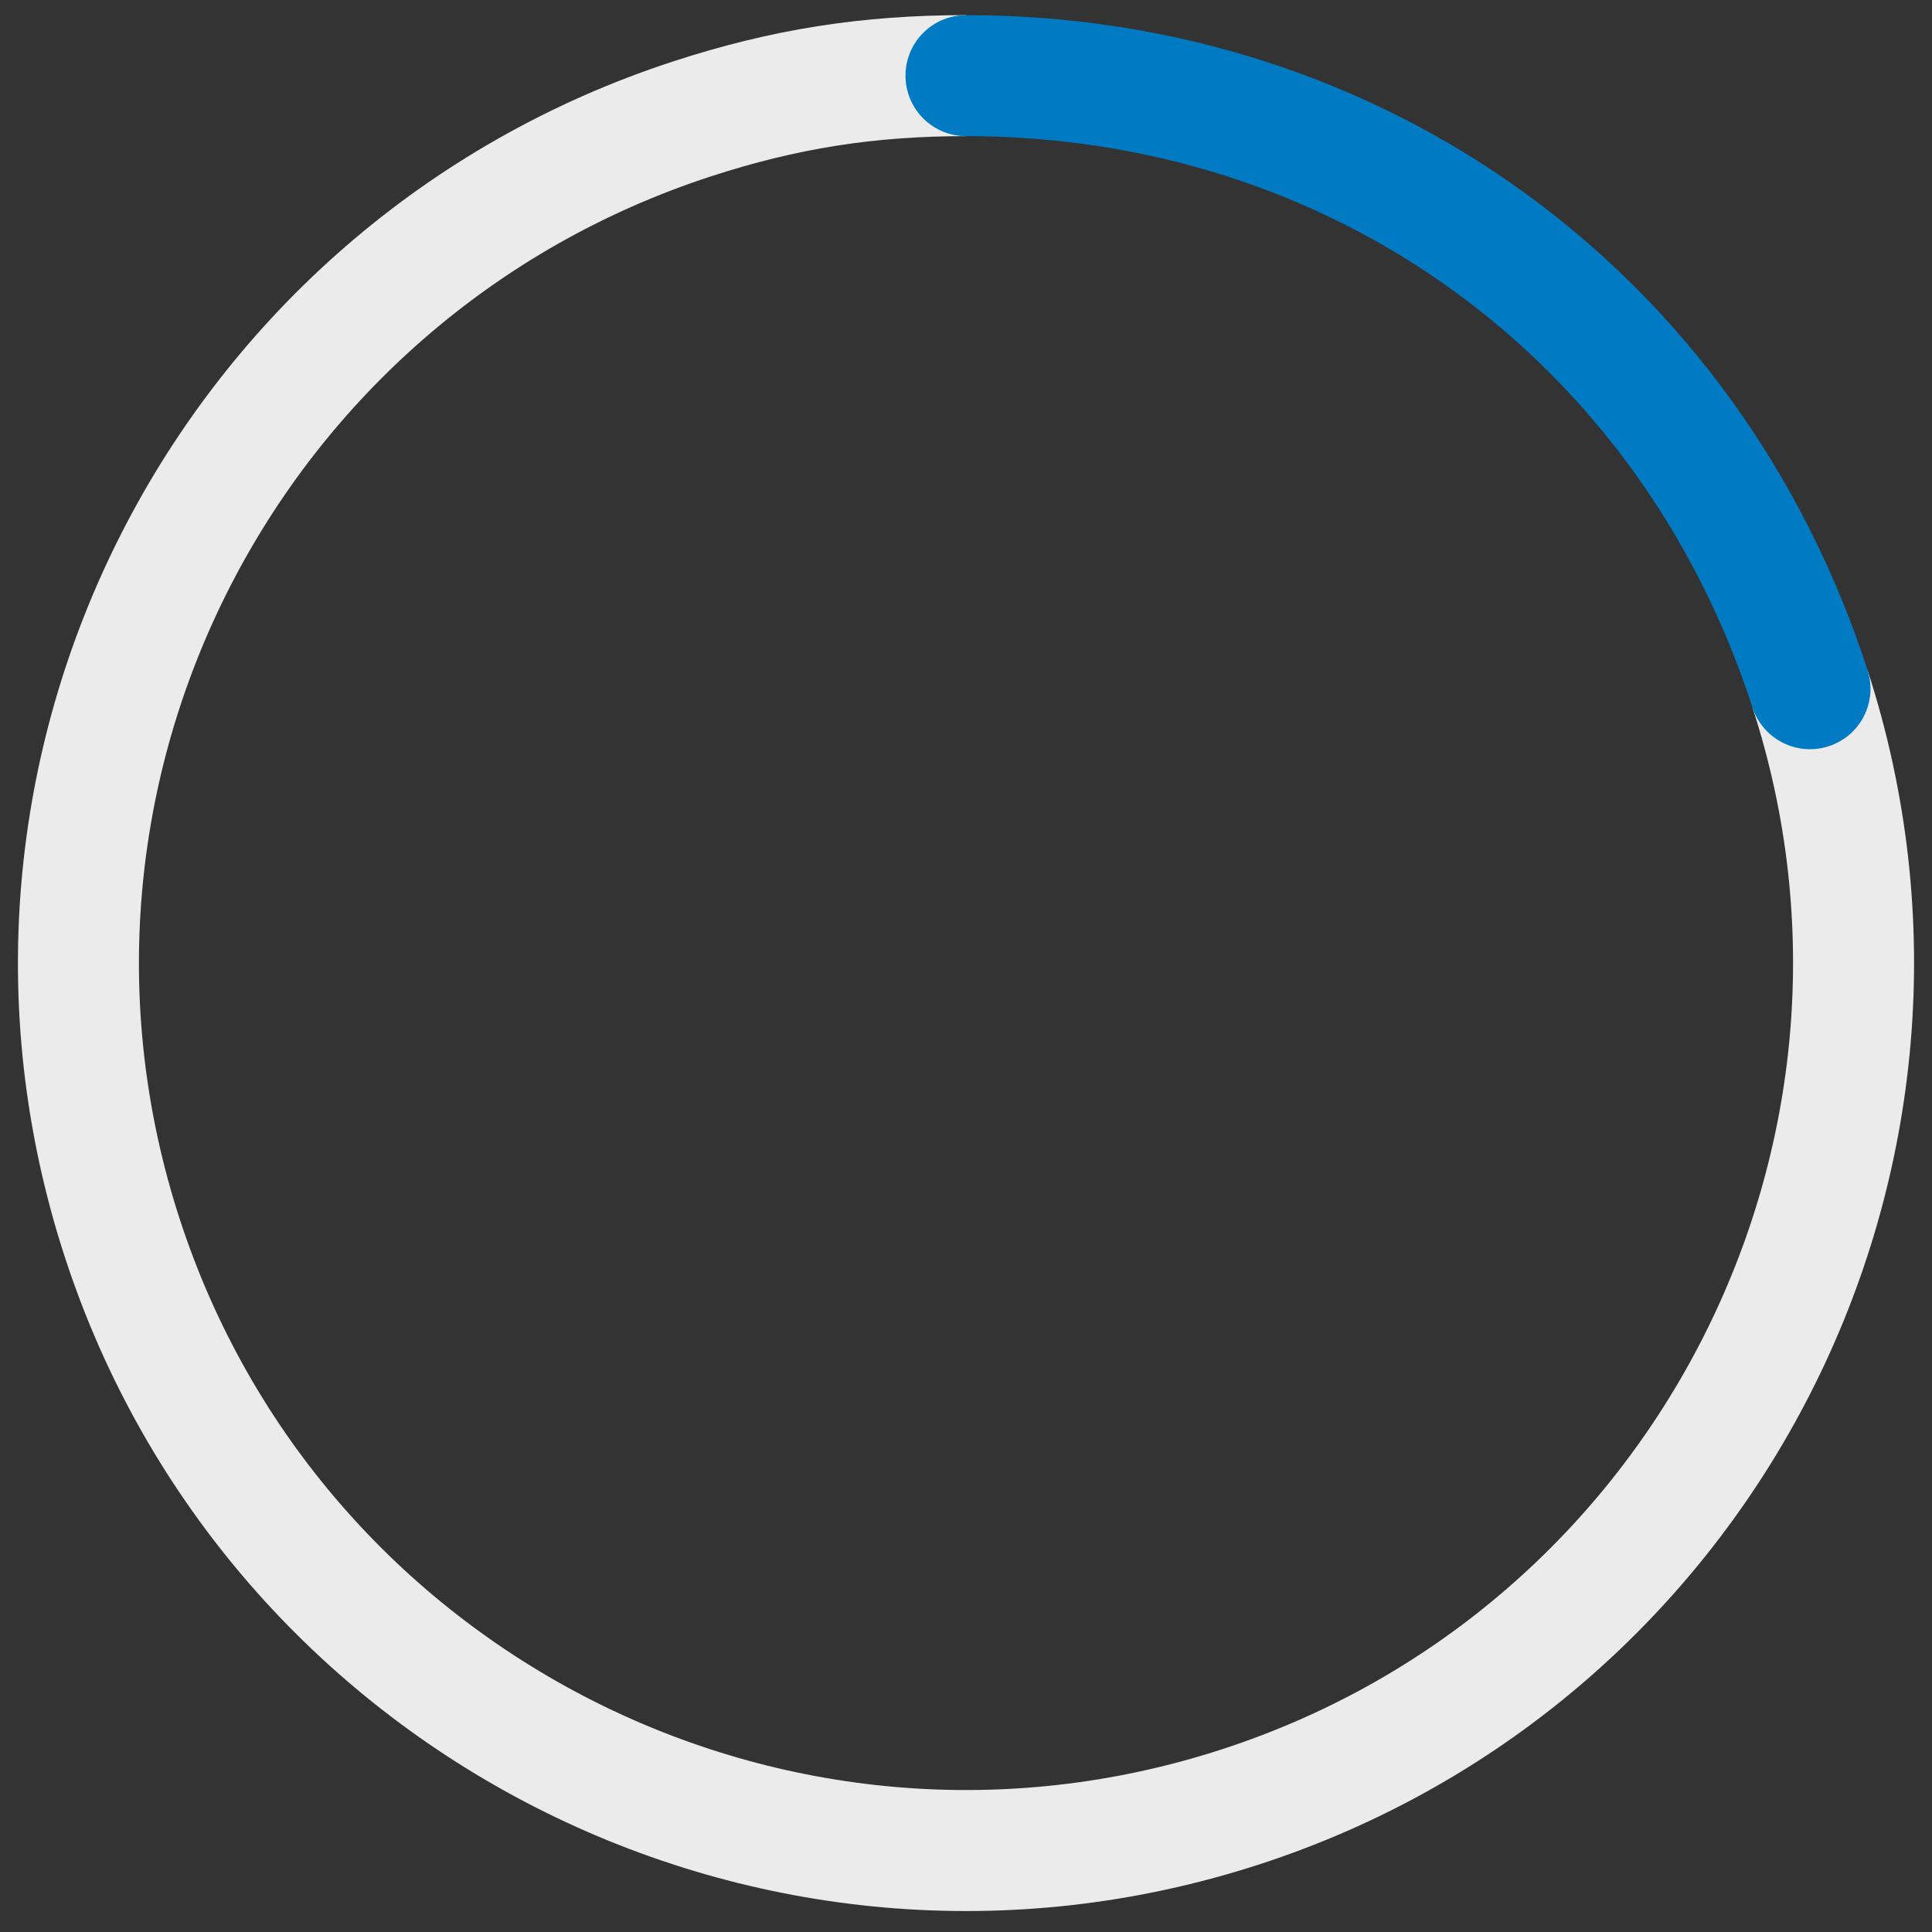 <?xml version="1.0" encoding="utf-8"?>
<!-- Generator: Adobe Illustrator 27.7.0, SVG Export Plug-In . SVG Version: 6.00 Build 0)  -->
<svg version="1.1" id="Layer_1" xmlns="http://www.w3.org/2000/svg" xmlns:xlink="http://www.w3.org/1999/xlink" x="0px" y="0px"
	 viewBox="0 0 191.6 191.6" style="enable-background:new 0 0 191.6 191.6;" xml:space="preserve">
<rect x="0" y="0" width="191.6" height="191.6" fill="#333333" stroke="none"/>
<style type="text/css">
	.st0{fill:none;stroke:#EBEBEB;stroke-width:12;stroke-miterlimit:10;}
	.st1{fill:none;stroke:#007BC3;stroke-width:12;stroke-linecap:round;stroke-miterlimit:10;}
</style>
<g>
	<g>
		<g>
			<g>
				<path class="st0" d="M179.5,68.3c15,46.2-10.3,95.9-56.5,110.9c-46.2,15-95.9-10.3-110.9-56.5S22.4,26.9,68.6,11.8
					c9.2-3,17.5-4.3,27.2-4.3"/>
			</g>
		</g>
		<g>
			<g>
				<path class="st1" d="M95.8,7.5c38.9,0,71.7,23.8,83.7,60.8"/>
			</g>
		</g>
	</g>
	<g>
		<g>
		</g>
		<g>
		</g>
	</g>
</g>
</svg>
